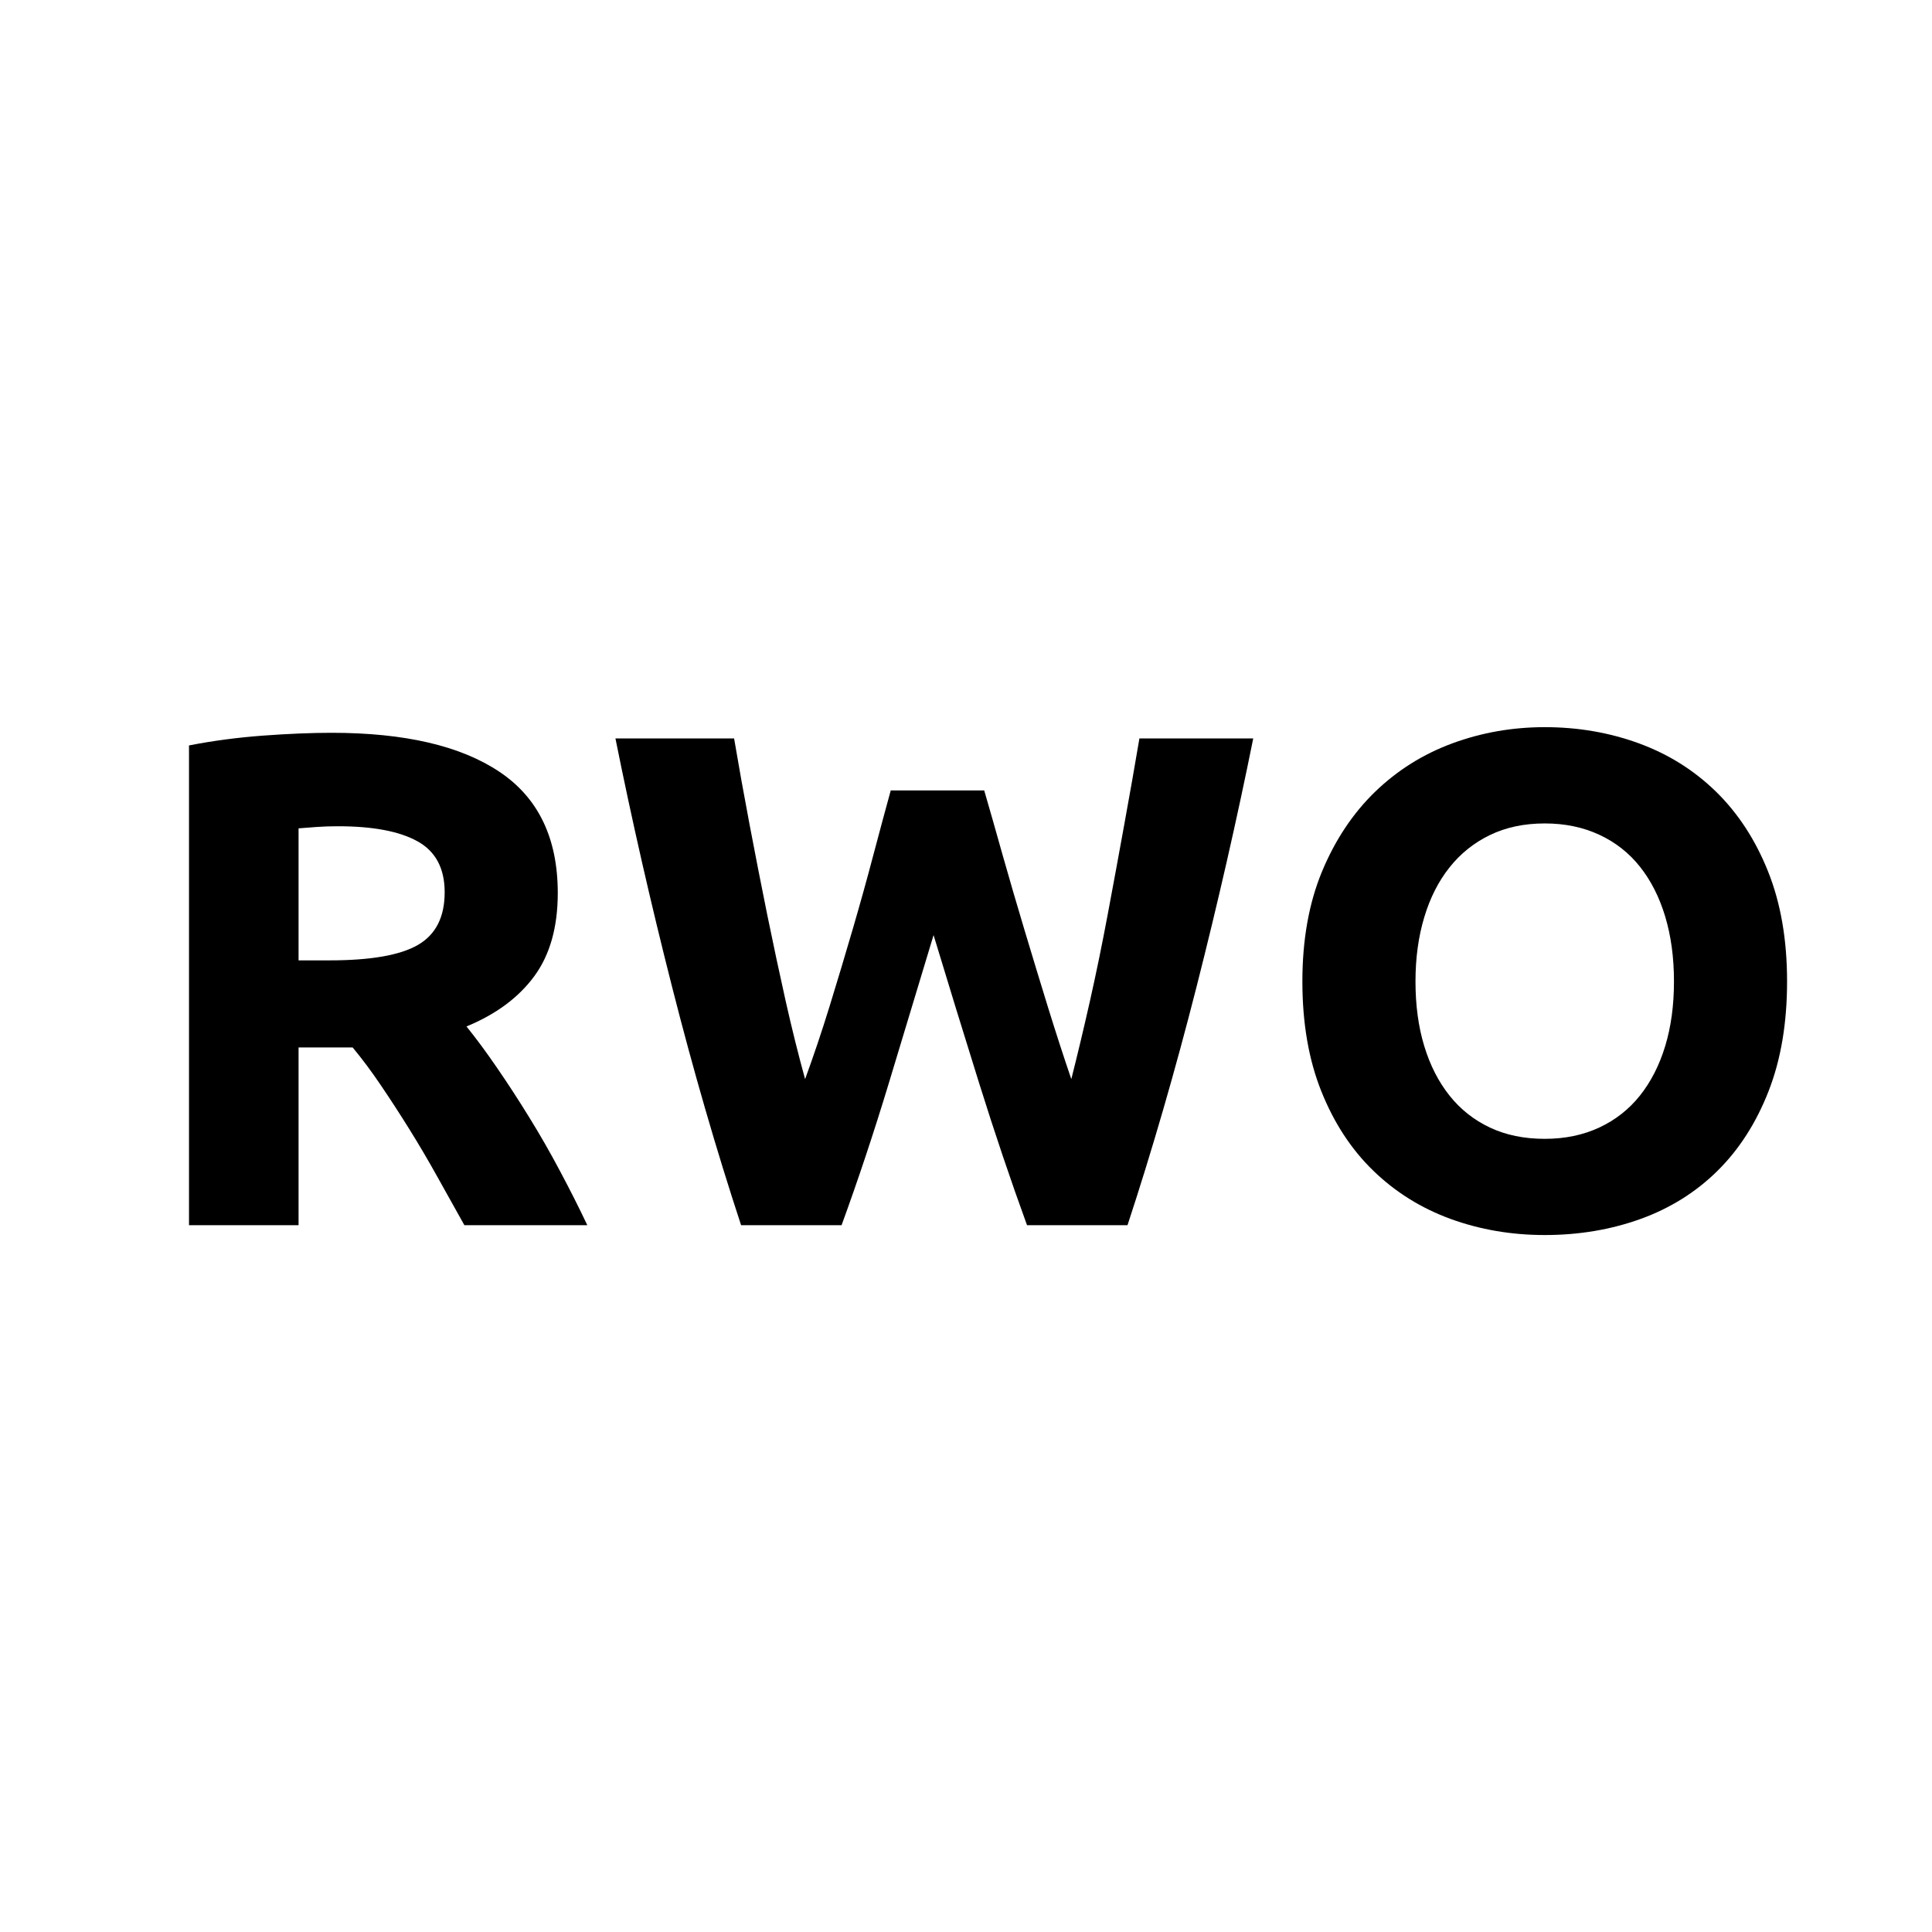 <svg xmlns="http://www.w3.org/2000/svg" xmlns:xlink="http://www.w3.org/1999/xlink" width="500" zoomAndPan="magnify" viewBox="0 0 375 375" height="500" preserveAspectRatio="xMidYMid meet" version="1.0"><defs><g/></defs><rect x="-37.5" width="450" fill="#ffffff" y="-37.5" height="450" fill-opacity="1"/><rect x="-37.5" width="450" fill="#ffffff" y="-37.5" height="450" fill-opacity="1"/><g fill="#000000" fill-opacity="1"><g transform="translate(25.779, 237.813)"><g><path d="M 38.578 -95.578 C 52.766 -95.578 63.629 -93.051 71.172 -88 C 78.711 -82.957 82.484 -75.117 82.484 -64.484 C 82.484 -57.848 80.961 -52.461 77.922 -48.328 C 74.879 -44.191 70.492 -40.941 64.766 -38.578 C 66.672 -36.223 68.664 -33.52 70.75 -30.469 C 72.844 -27.426 74.91 -24.242 76.953 -20.922 C 79.004 -17.609 80.984 -14.156 82.891 -10.562 C 84.805 -6.977 86.582 -3.457 88.219 0 L 64.359 0 C 62.629 -3.094 60.879 -6.227 59.109 -9.406 C 57.336 -12.594 55.52 -15.68 53.656 -18.672 C 51.789 -21.672 49.945 -24.508 48.125 -27.188 C 46.312 -29.875 44.492 -32.312 42.672 -34.5 L 32.172 -34.5 L 32.172 0 L 10.906 0 L 10.906 -93.125 C 15.539 -94.031 20.332 -94.664 25.281 -95.031 C 30.238 -95.395 34.672 -95.578 38.578 -95.578 Z M 39.812 -77.438 C 38.27 -77.438 36.883 -77.391 35.656 -77.297 C 34.426 -77.211 33.266 -77.125 32.172 -77.031 L 32.172 -51.406 L 38.172 -51.406 C 46.172 -51.406 51.895 -52.406 55.344 -54.406 C 58.801 -56.406 60.531 -59.812 60.531 -64.625 C 60.531 -69.258 58.781 -72.551 55.281 -74.5 C 51.781 -76.457 46.625 -77.438 39.812 -77.438 Z M 39.812 -77.438 "/></g></g></g><g fill="#000000" fill-opacity="1"><g transform="translate(116.722, 237.813)"><g><path d="M 74.312 -84.391 C 75.395 -80.672 76.594 -76.469 77.906 -71.781 C 79.227 -67.102 80.641 -62.266 82.141 -57.266 C 83.641 -52.266 85.16 -47.266 86.703 -42.266 C 88.254 -37.266 89.758 -32.629 91.219 -28.359 C 92.395 -32.992 93.598 -38.035 94.828 -43.484 C 96.055 -48.941 97.211 -54.578 98.297 -60.391 C 99.391 -66.211 100.457 -72.008 101.5 -77.781 C 102.551 -83.551 103.531 -89.117 104.438 -94.484 L 126.531 -94.484 C 123.344 -78.672 119.68 -62.629 115.547 -46.359 C 111.41 -30.086 106.938 -14.633 102.125 0 L 82.625 0 C 79.445 -8.727 76.359 -17.883 73.359 -27.469 C 70.359 -37.062 67.398 -46.676 64.484 -56.312 C 61.578 -46.676 58.672 -37.062 55.766 -27.469 C 52.859 -17.883 49.812 -8.727 46.625 0 L 27.125 0 C 22.312 -14.633 17.836 -30.086 13.703 -46.359 C 9.566 -62.629 5.91 -78.672 2.734 -94.484 L 25.766 -94.484 C 26.672 -89.117 27.672 -83.551 28.766 -77.781 C 29.859 -72.008 30.992 -66.211 32.172 -60.391 C 33.359 -54.578 34.562 -48.941 35.781 -43.484 C 37.008 -38.035 38.266 -32.992 39.547 -28.359 C 41.18 -32.816 42.77 -37.539 44.312 -42.531 C 45.852 -47.531 47.352 -52.531 48.812 -57.531 C 50.27 -62.531 51.609 -67.348 52.828 -71.984 C 54.055 -76.617 55.172 -80.754 56.172 -84.391 Z M 74.312 -84.391 "/></g></g></g><g fill="#000000" fill-opacity="1"><g transform="translate(245.979, 237.813)"><g><path d="M 28.766 -47.312 C 28.766 -42.676 29.332 -38.492 30.469 -34.766 C 31.602 -31.035 33.238 -27.832 35.375 -25.156 C 37.508 -22.477 40.125 -20.41 43.219 -18.953 C 46.312 -17.492 49.859 -16.766 53.859 -16.766 C 57.766 -16.766 61.285 -17.492 64.422 -18.953 C 67.555 -20.41 70.191 -22.477 72.328 -25.156 C 74.461 -27.832 76.098 -31.035 77.234 -34.766 C 78.367 -38.492 78.938 -42.676 78.938 -47.312 C 78.938 -51.945 78.367 -56.148 77.234 -59.922 C 76.098 -63.691 74.461 -66.914 72.328 -69.594 C 70.191 -72.281 67.555 -74.348 64.422 -75.797 C 61.285 -77.254 57.766 -77.984 53.859 -77.984 C 49.859 -77.984 46.312 -77.234 43.219 -75.734 C 40.125 -74.234 37.508 -72.141 35.375 -69.453 C 33.238 -66.773 31.602 -63.551 30.469 -59.781 C 29.332 -56.008 28.766 -51.852 28.766 -47.312 Z M 100.891 -47.312 C 100.891 -39.219 99.688 -32.102 97.281 -25.969 C 94.875 -19.832 91.578 -14.695 87.391 -10.562 C 83.211 -6.426 78.238 -3.312 72.469 -1.219 C 66.695 0.863 60.492 1.906 53.859 1.906 C 47.398 1.906 41.305 0.863 35.578 -1.219 C 29.859 -3.312 24.863 -6.426 20.594 -10.562 C 16.32 -14.695 12.957 -19.832 10.5 -25.969 C 8.039 -32.102 6.812 -39.219 6.812 -47.312 C 6.812 -55.406 8.082 -62.52 10.625 -68.656 C 13.176 -74.789 16.609 -79.945 20.922 -84.125 C 25.242 -88.301 30.242 -91.438 35.922 -93.531 C 41.609 -95.625 47.586 -96.672 53.859 -96.672 C 60.305 -96.672 66.395 -95.625 72.125 -93.531 C 77.852 -91.438 82.852 -88.301 87.125 -84.125 C 91.395 -79.945 94.754 -74.789 97.203 -68.656 C 99.66 -62.52 100.891 -55.406 100.891 -47.312 Z M 100.891 -47.312 "/></g></g></g></svg>